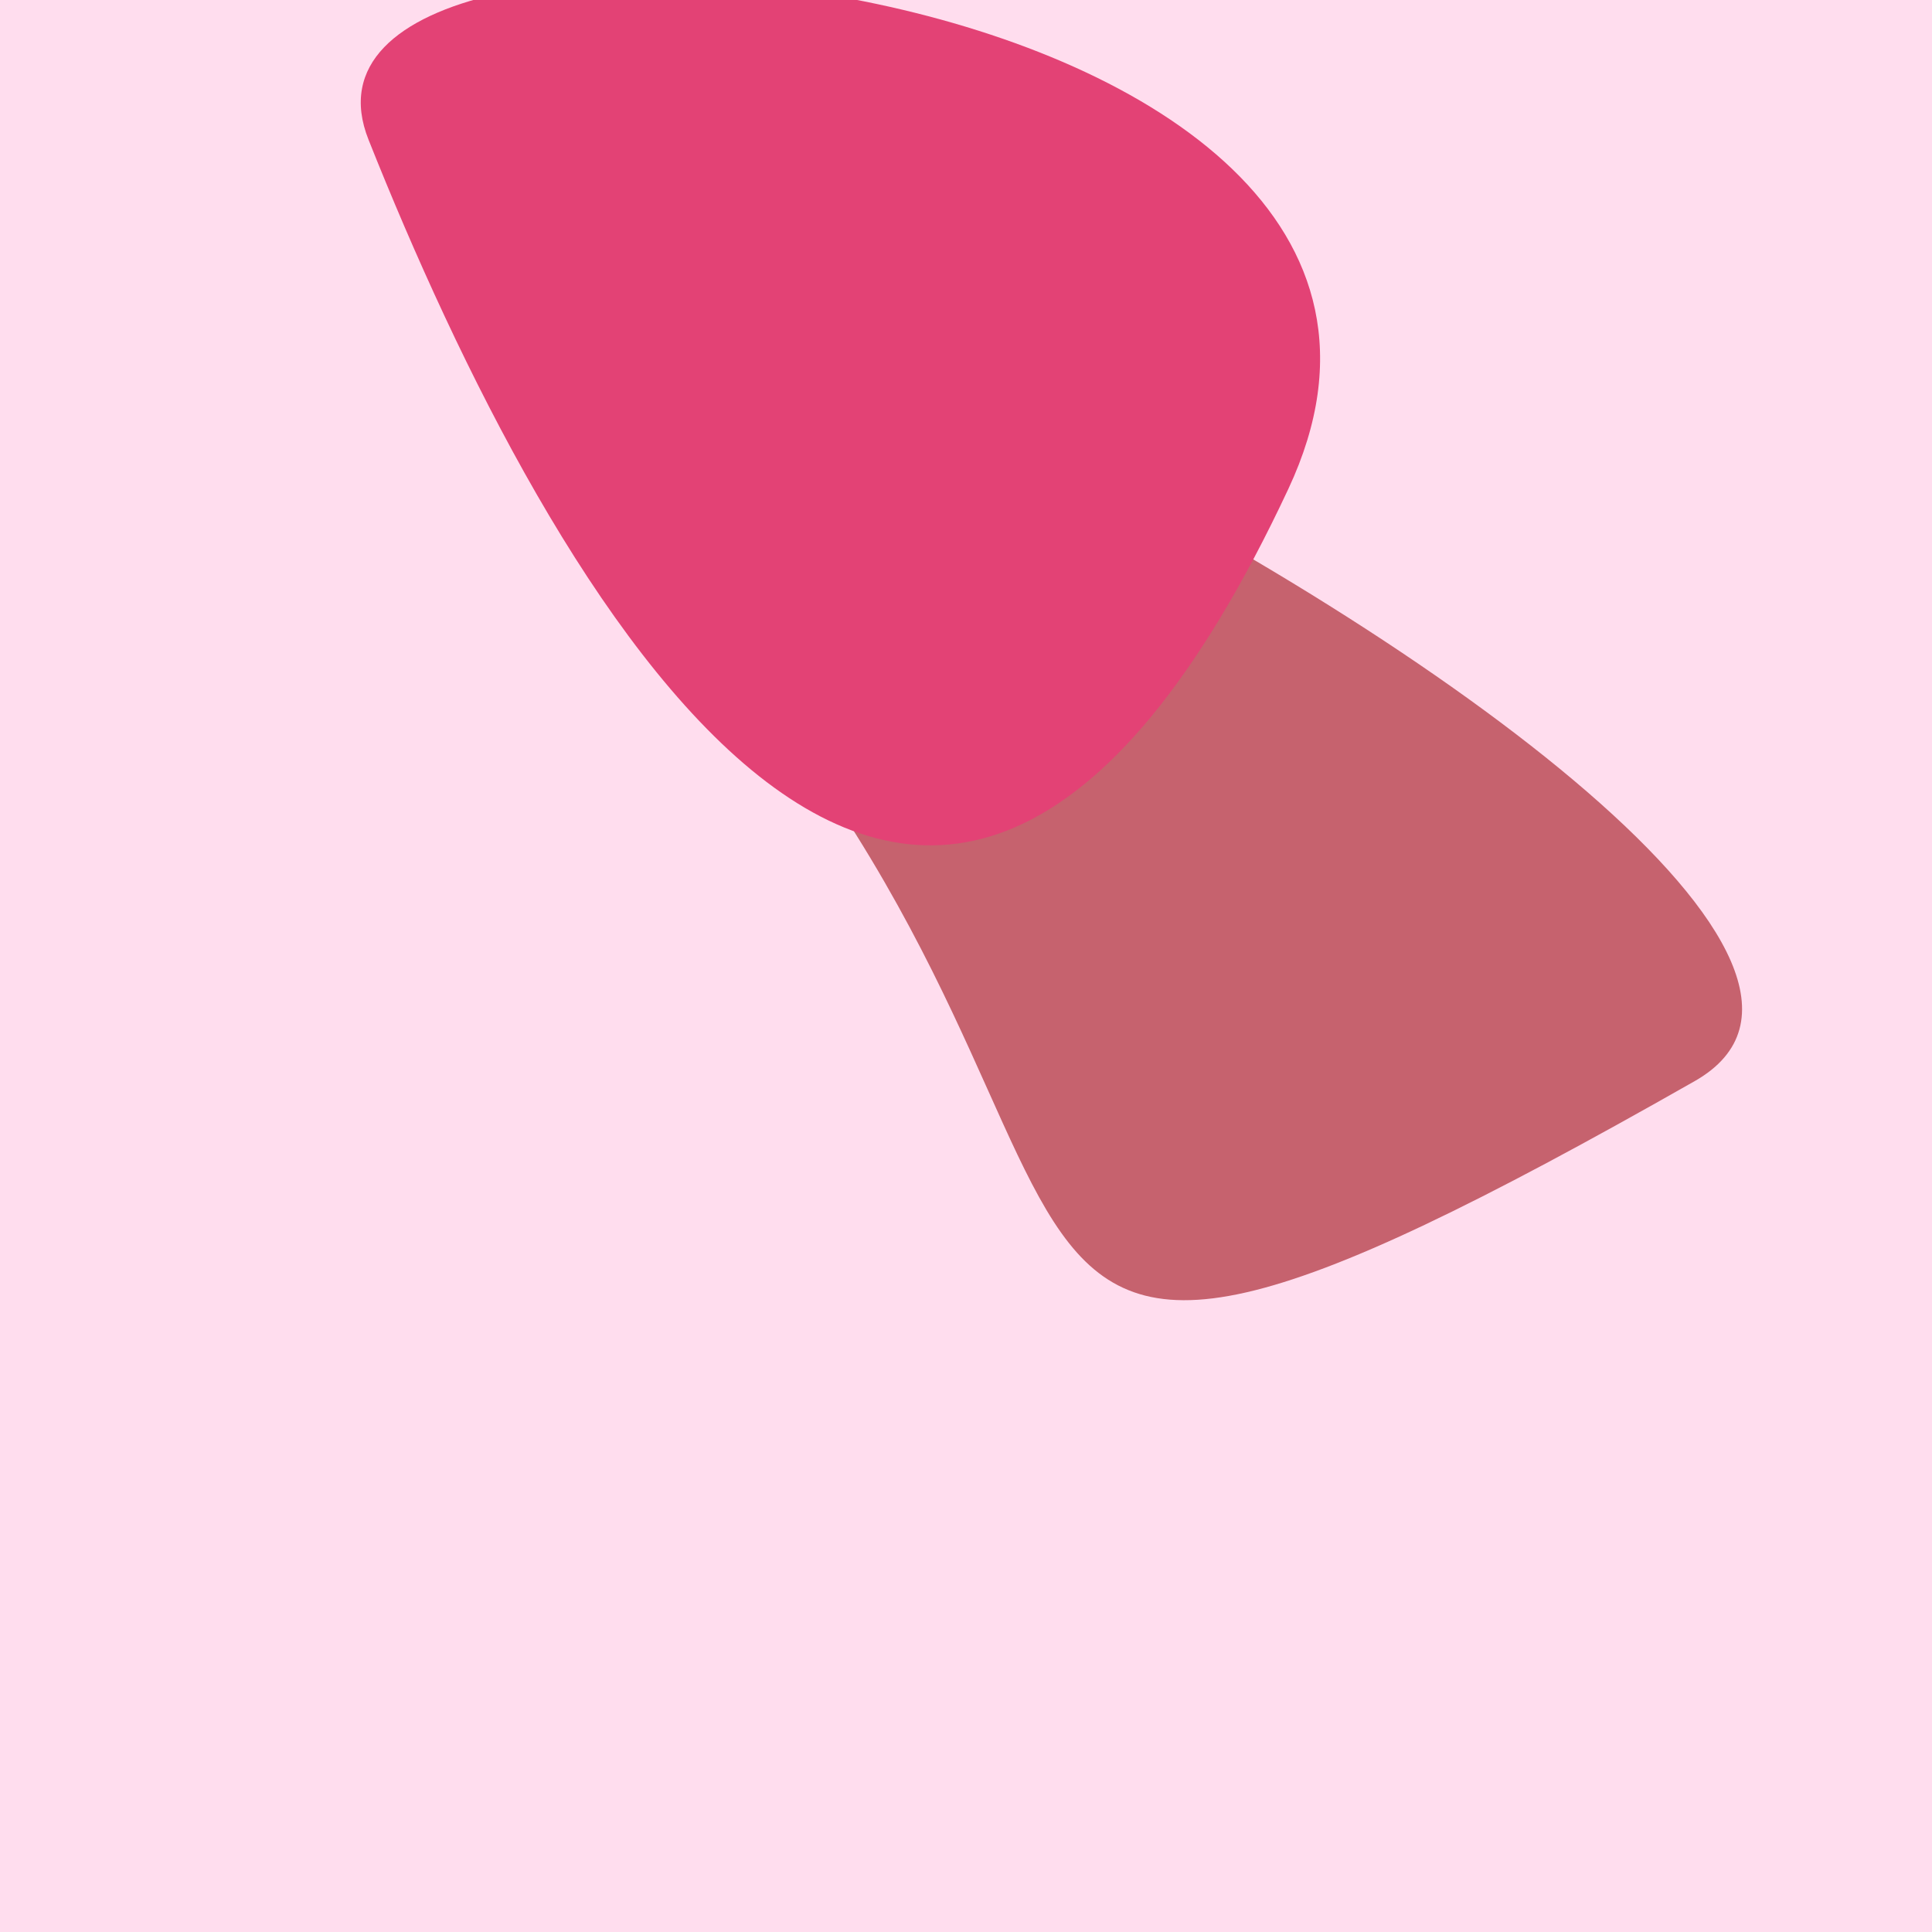<?xml version="1.0" standalone="no"?>
<svg xmlns:xlink="http://www.w3.org/1999/xlink" xmlns="http://www.w3.org/2000/svg" width="128" height="128"><g><rect width="128" height="128" fill="#fde"></rect><path d="M 43.187 38.091 C 80.749 76.992 54.93 104.255 112.278 71.627 C 138.464 56.729 -9.32 -16.29 43.187 38.091" fill="rgb(198,98,110)"></path><path d="M 85.359 32.387 C 101.756 -2.655 16.544 -10.526 24.417 9.258 C 36.323 39.173 61.179 84.064 85.359 32.387" fill="rgb(227,66,117)"></path></g></svg>